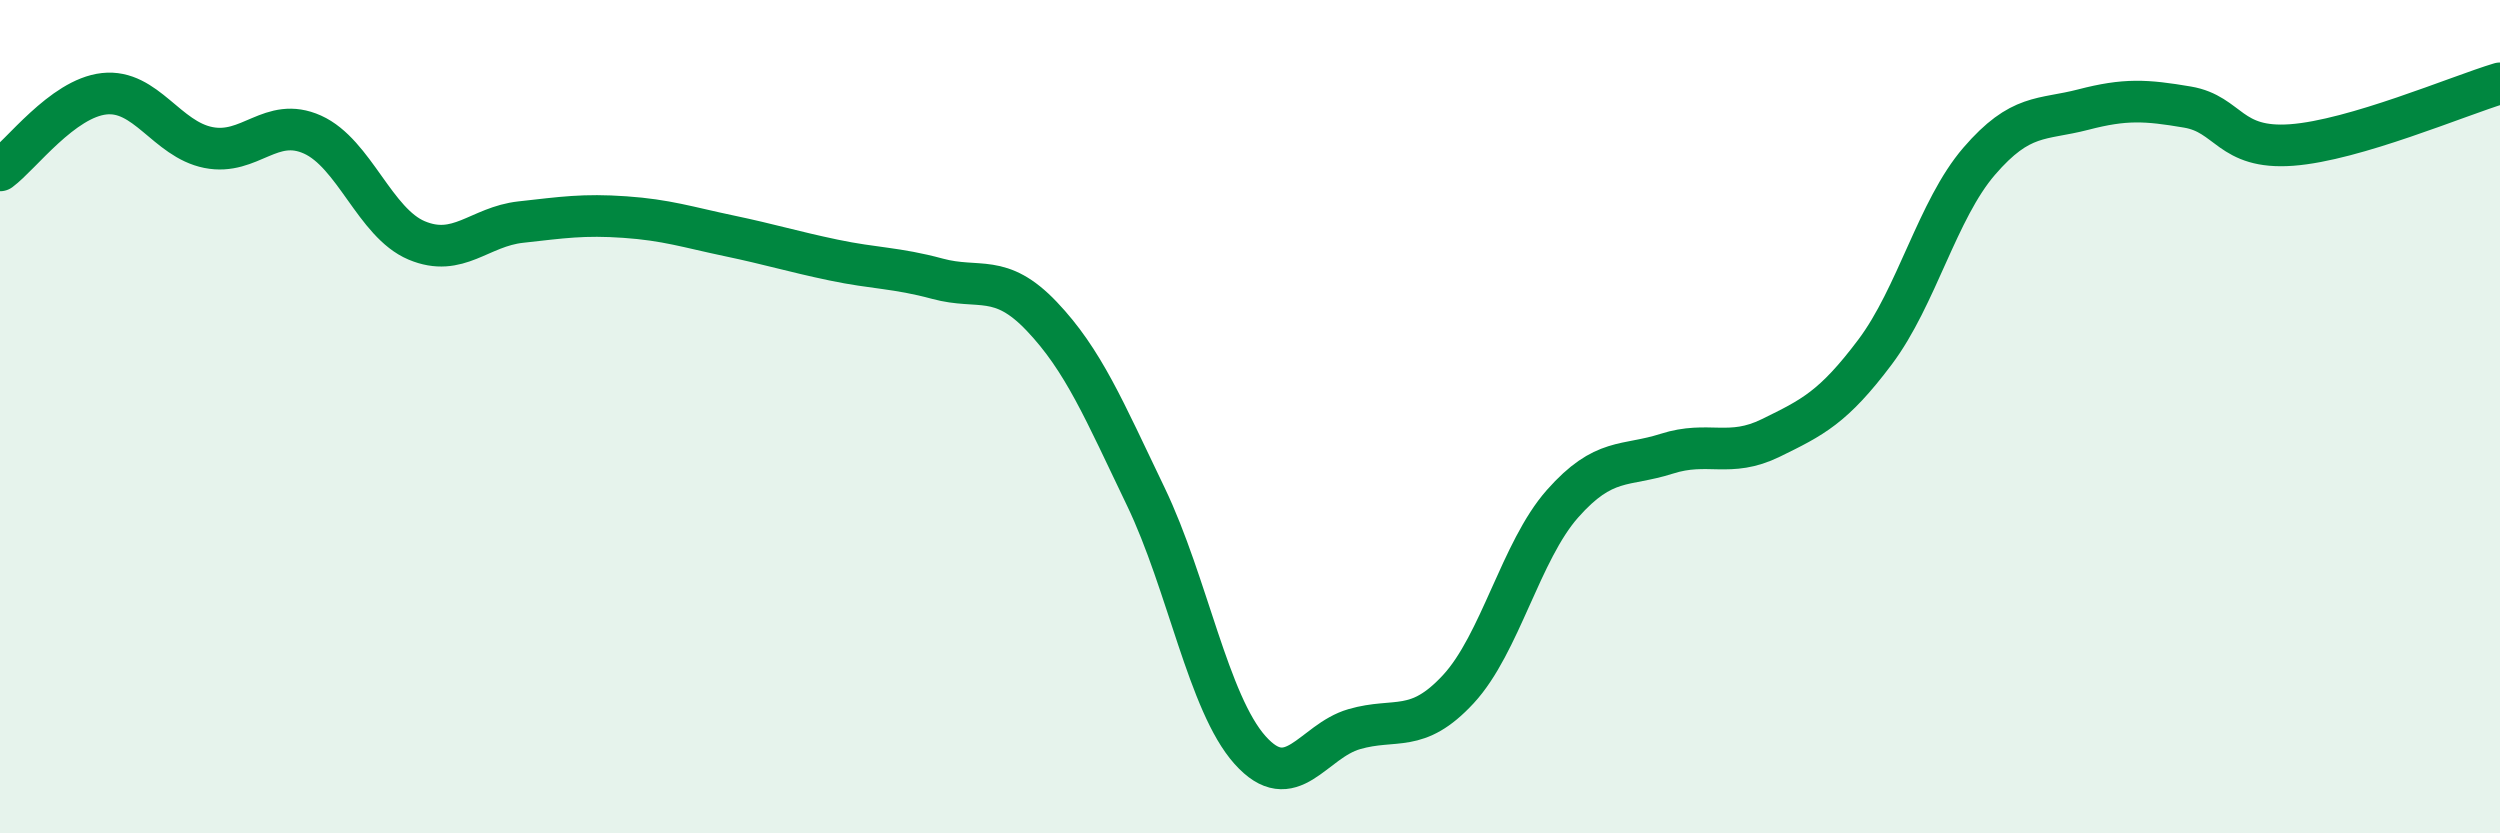 
    <svg width="60" height="20" viewBox="0 0 60 20" xmlns="http://www.w3.org/2000/svg">
      <path
        d="M 0,4.09 C 0.5,3.72 1.5,2.36 2.5,2.25 C 3.5,2.14 4,3.34 5,3.54 C 6,3.74 6.5,2.78 7.5,3.23 C 8.5,3.68 9,5.35 10,5.77 C 11,6.19 11.5,5.44 12.5,5.33 C 13.5,5.22 14,5.14 15,5.21 C 16,5.28 16.5,5.45 17.5,5.66 C 18.5,5.87 19,6.03 20,6.24 C 21,6.45 21.5,6.42 22.5,6.69 C 23.5,6.96 24,6.54 25,7.59 C 26,8.64 26.5,9.84 27.5,11.92 C 28.5,14 29,16.88 30,18 C 31,19.12 31.5,17.79 32.5,17.5 C 33.5,17.21 34,17.62 35,16.54 C 36,15.46 36.5,13.22 37.5,12.09 C 38.5,10.96 39,11.21 40,10.89 C 41,10.57 41.5,11 42.5,10.51 C 43.5,10.02 44,9.78 45,8.45 C 46,7.12 46.5,5.03 47.5,3.87 C 48.5,2.71 49,2.89 50,2.63 C 51,2.37 51.5,2.4 52.5,2.57 C 53.5,2.74 53.5,3.59 55,3.48 C 56.5,3.37 59,2.3 60,2L60 20L0 20Z"
        fill="#008740"
        opacity="0.1"
        stroke-linecap="round"
        stroke-linejoin="round"
      />
      <path
        d="M 0,4.09 C 0.5,3.72 1.5,2.36 2.5,2.25 C 3.5,2.14 4,3.34 5,3.54 C 6,3.74 6.5,2.78 7.5,3.23 C 8.5,3.68 9,5.35 10,5.77 C 11,6.19 11.5,5.44 12.5,5.33 C 13.5,5.22 14,5.14 15,5.21 C 16,5.28 16.5,5.45 17.5,5.66 C 18.5,5.87 19,6.03 20,6.24 C 21,6.45 21.5,6.42 22.5,6.69 C 23.5,6.96 24,6.54 25,7.59 C 26,8.64 26.5,9.84 27.5,11.92 C 28.5,14 29,16.88 30,18 C 31,19.12 31.5,17.79 32.5,17.5 C 33.5,17.21 34,17.62 35,16.54 C 36,15.46 36.5,13.22 37.5,12.09 C 38.5,10.96 39,11.21 40,10.89 C 41,10.57 41.5,11 42.5,10.51 C 43.5,10.02 44,9.78 45,8.45 C 46,7.12 46.5,5.03 47.5,3.87 C 48.5,2.71 49,2.89 50,2.63 C 51,2.37 51.5,2.4 52.5,2.57 C 53.5,2.74 53.5,3.59 55,3.48 C 56.5,3.37 59,2.3 60,2"
        stroke="#008740"
        stroke-width="1"
        fill="none"
        stroke-linecap="round"
        stroke-linejoin="round"
      />
    </svg>
  